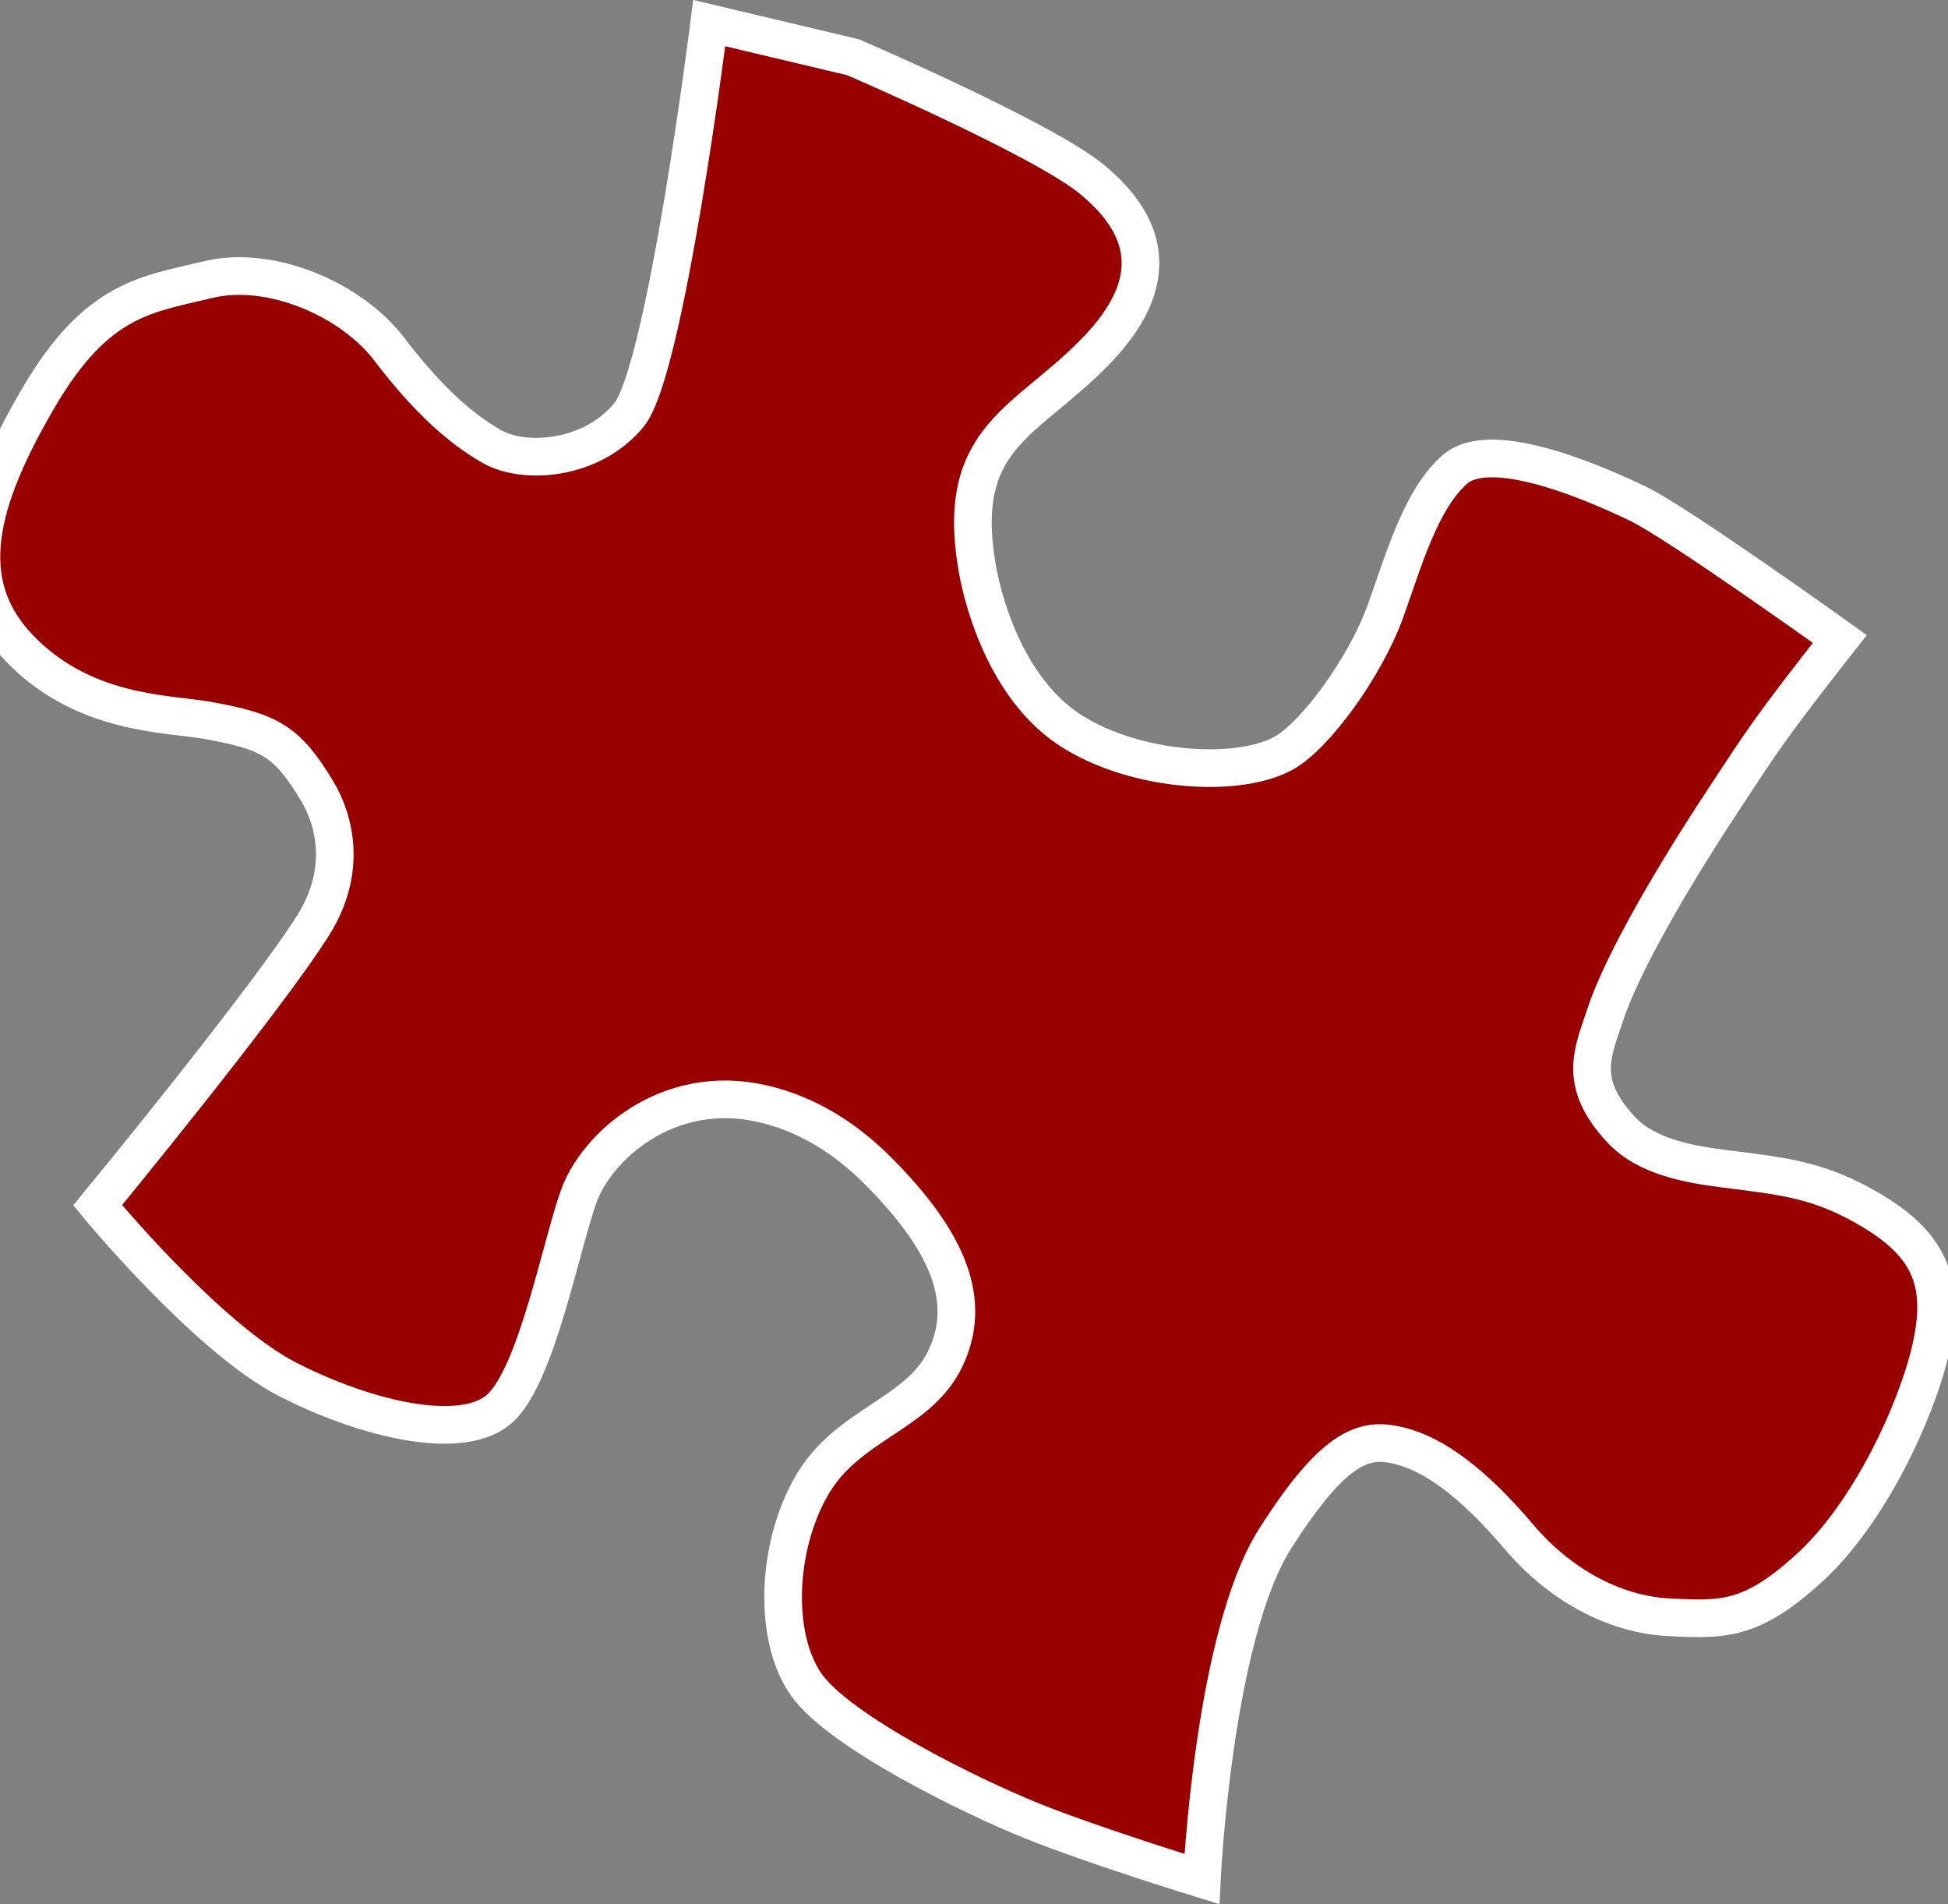 <?xml version="1.0" encoding="utf-8"?>
<!DOCTYPE svg PUBLIC "-//W3C//DTD SVG 1.0//EN"    "http://www.w3.org/TR/2001/REC-SVG-20010904/DTD/svg10.dtd">
<svg xmlns="http://www.w3.org/2000/svg" xml:space="preserve" width="15.521" height="15.168" overflow="visible">
  <rect width="100%" height="100%" fill="#808080" stroke="none"/>
  <switch>
    <g>
      <path fill="#900" stroke="#FFF" stroke-width=".3" d="M.778 9.601s1.365-1.66 1.725-2.243c.262-.426.165-.821.025-1.055-.243-.404-.381-.476-.877-.565-.321-.057-.989-.041-1.502-.58-.498-.524-.317-1.176.156-1.986.466-.797.859-.825 1.355-.945s1.139.159 1.438.55c.299.392.556.628.819.779.263.151.8.108 1.094-.25.293-.357.64-3.122.64-3.122l1.146.272s1.519.653 1.906.975c.368.305.615.743.053 1.34-.564.598-1.151.688-.971 1.748.06.346.266.999.757 1.307.518.326 1.325.374 1.687.173.247-.137.645-.677.809-1.128.15-.418.282-.89.552-1.13.27-.24 1.019.059 1.462.272.315.151 1.607 1.077 1.607 1.077-.562.717-.607.795-.92 1.27-.534.81-.843 1.403-.945 1.712-.102.308-.229.548.121.925.202.218.541.276.806.311.489.062.776.085 1.202.341.473.285.575.596.46 1.1-.117.504-.489 1.3-.957 1.732-.469.432-.693.424-1.129.402-.387-.019-.837-.218-1.2-.647-.365-.43-.674-.651-.942-.718-.267-.067-.507-.03-.997.742-.489.771-.582 2.708-.582 2.708s-.854-.262-1.351-.462-1.534-.711-1.799-1.084c-.266-.374-.243-1.095.042-1.588.285-.495.85-.563 1.064-1.011s.04-.918-.536-1.496c-.171-.17-.479-.437-.93-.537-.745-.167-1.311.34-1.455.74-.143.4-.334 1.413-.623 1.685s-1.052.102-1.694-.226S.778 9.601.778 9.601z"/>
    </g>
  </switch>
</svg>